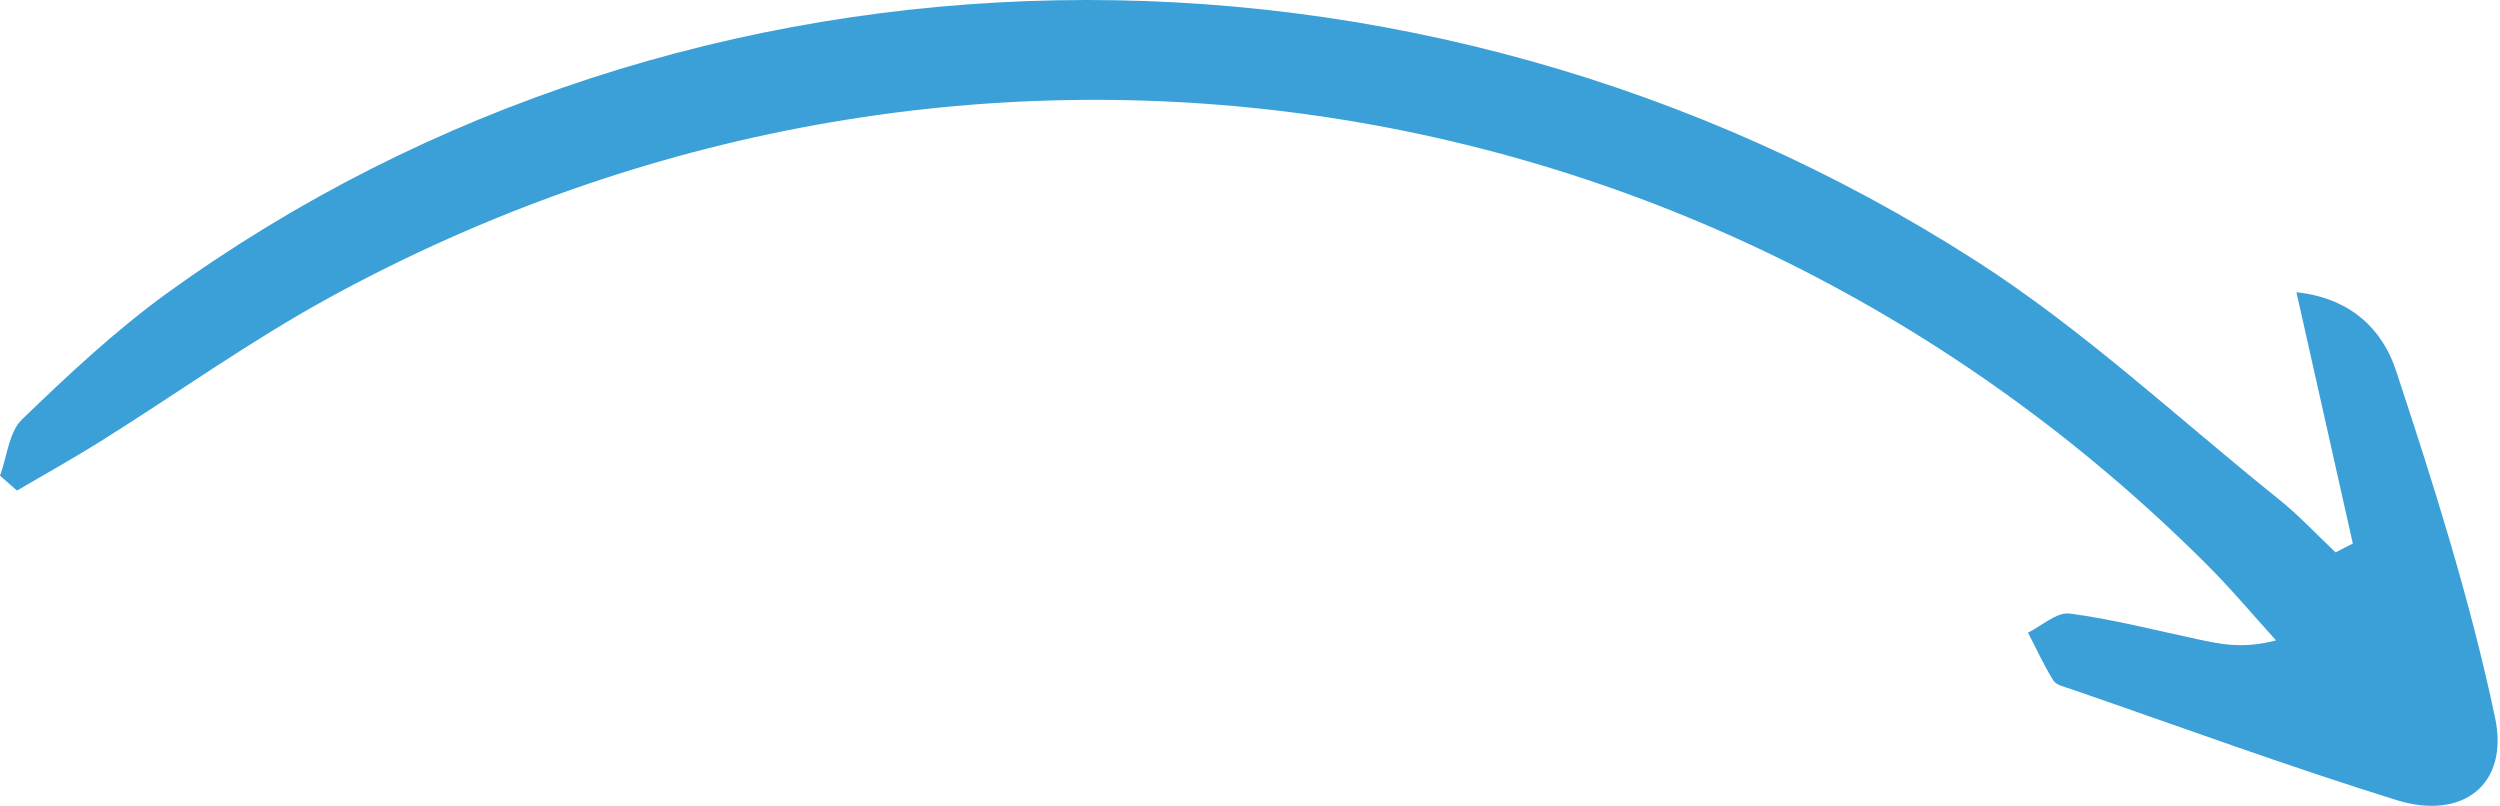 <?xml version="1.0" encoding="UTF-8"?> <svg xmlns="http://www.w3.org/2000/svg" width="946" height="305" viewBox="0 0 946 305" fill="none"> <path d="M890.306 205.679C883.46 174.988 876.533 144.377 868.97 110.585C890.067 112.812 901.691 125.295 906.547 139.924C920.877 183.257 934.73 226.988 944.124 271.513C949.538 297.036 931.705 310.473 906.866 302.761C865.467 289.88 824.785 274.932 783.785 260.78C781.396 259.984 778.132 259.269 777.018 257.52C773.356 251.715 770.569 245.434 767.385 239.391C772.639 236.847 778.292 231.52 783.148 232.156C799.468 234.303 815.63 238.517 831.791 241.936C840.31 243.764 848.749 245.593 861.248 242.333C852.411 232.554 843.892 222.376 834.578 213.153C645.02 24.158 360.883 -16.312 124.992 112.414C94.818 128.873 66.715 149.068 37.498 167.355C27.307 173.716 16.798 179.52 6.449 185.643C4.299 183.734 2.15 181.906 -5.46091e-06 179.998C2.707 172.762 3.344 163.459 8.359 158.689C25.715 141.912 43.548 125.215 63.053 111.062C260.81 -32.055 535.394 -37.621 747.88 98.818C788.402 124.818 824.148 158.291 861.885 188.585C869.687 194.786 876.533 202.181 883.778 209.019C886.007 207.826 888.157 206.792 890.306 205.679Z" fill="#3BA0D8"></path> </svg> 